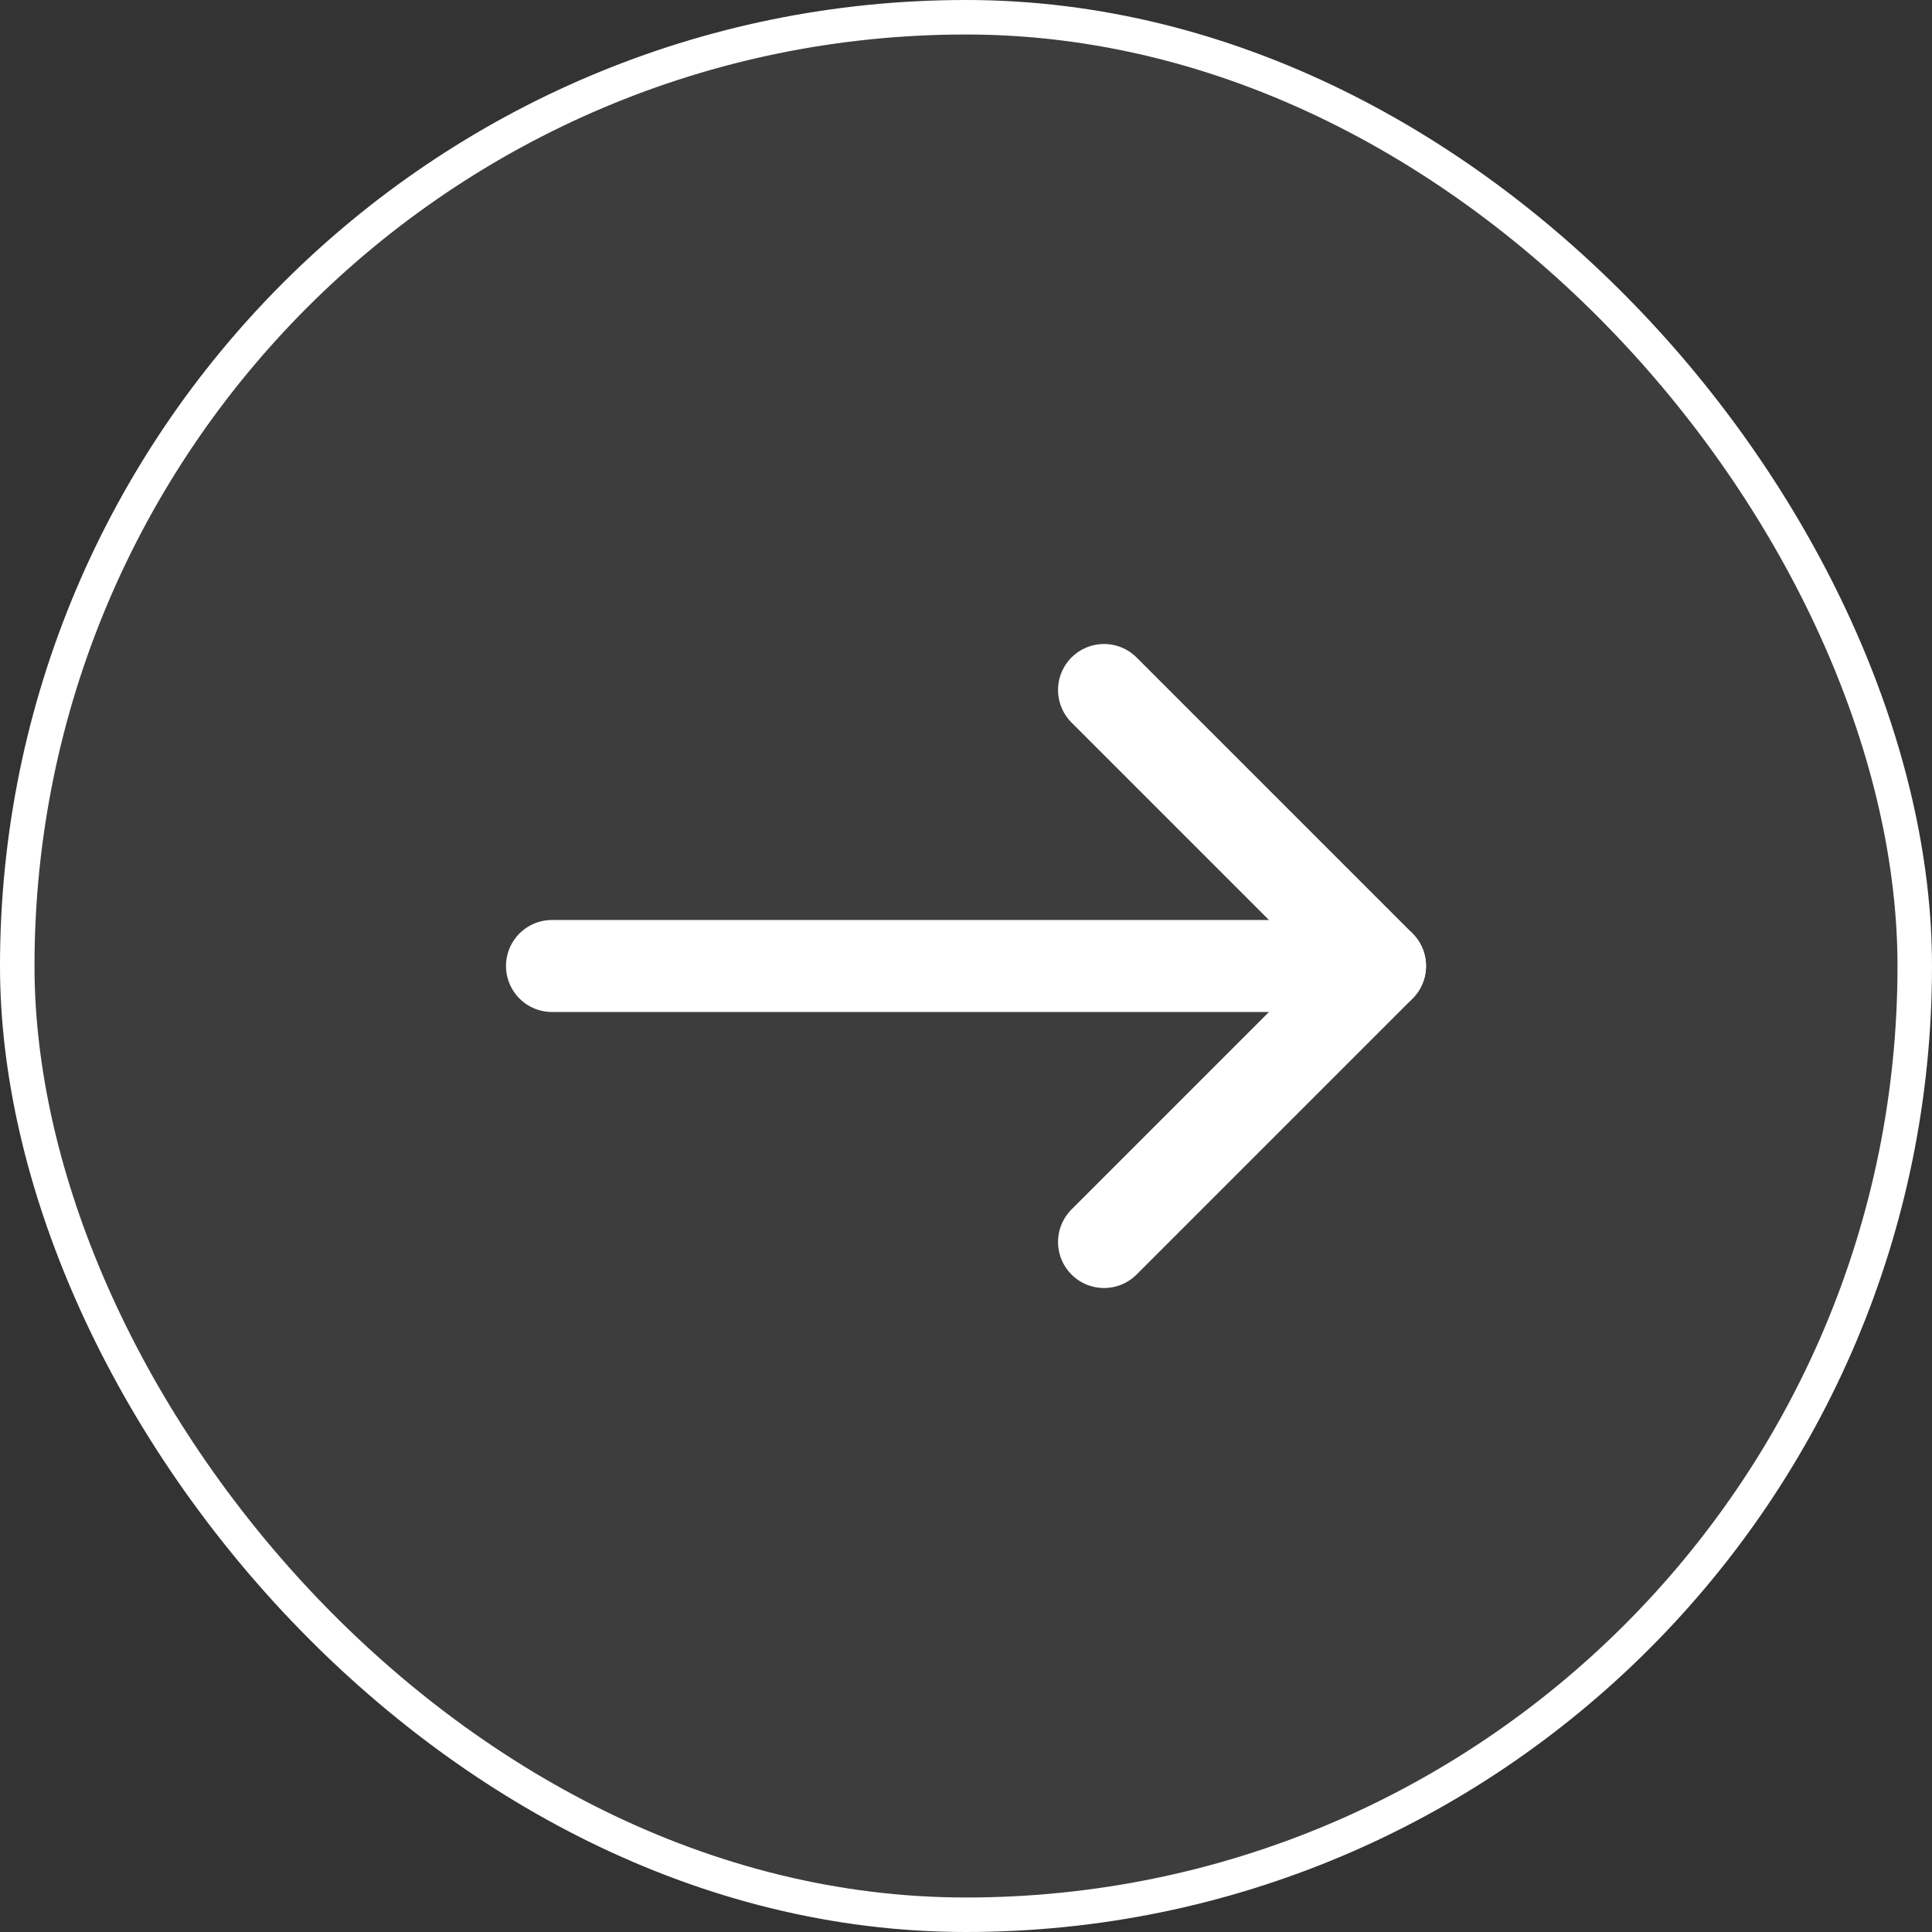 <svg width="56" height="56" viewBox="0 0 56 56" fill="none" xmlns="http://www.w3.org/2000/svg">
<rect x="0" y="0" width="56" height="56" fill="#333333" stroke="none"/>
<g id="Frame">
<rect x="0.5" y="0.5" width="55" height="55" rx="27.5" fill="white" fill-opacity="0.05"/>
<rect x="0.5" y="0.5" width="55" height="55" rx="27.5" stroke="white"/>
<path id="Vector" d="M40 28H16" stroke="white" stroke-width="2.667" stroke-linecap="round" stroke-linejoin="round"/>
<path id="Vector_2" d="M32.001 20L40.001 28L32.001 36" stroke="white" stroke-width="2.667" stroke-linecap="round" stroke-linejoin="round"/>
</g>
</svg>
